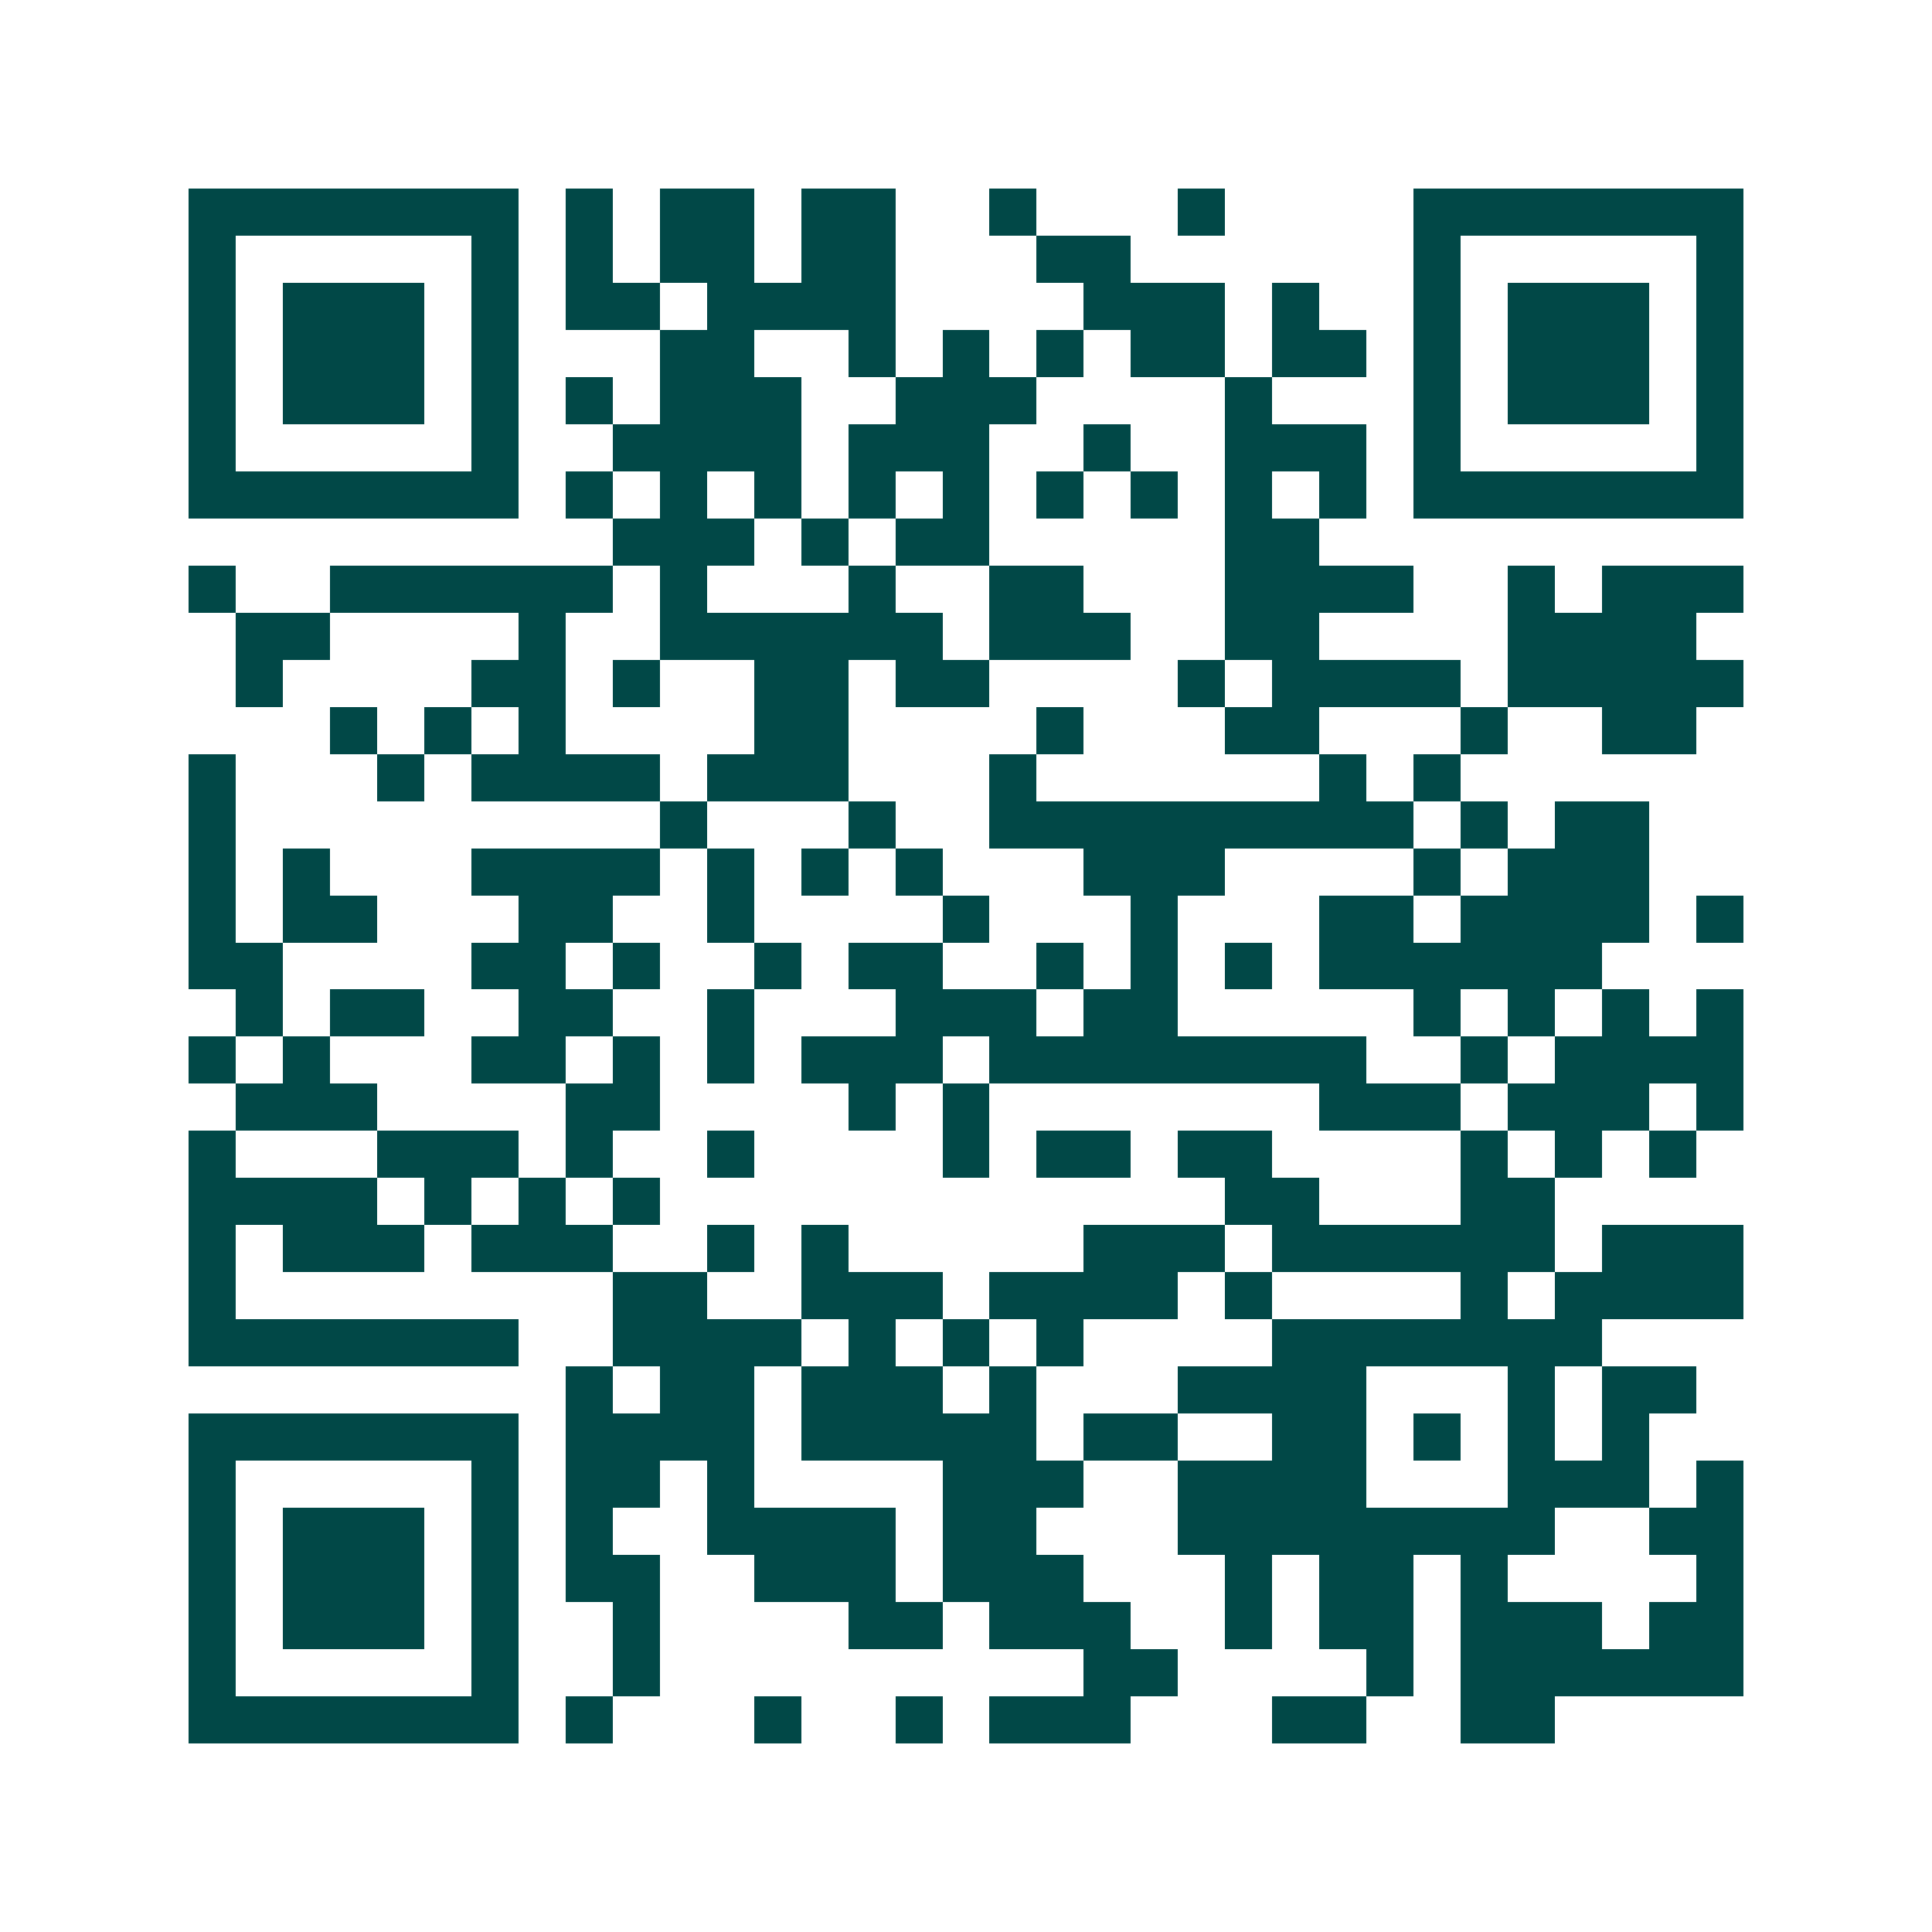 <svg xmlns="http://www.w3.org/2000/svg" width="200" height="200" viewBox="0 0 41 41" shape-rendering="crispEdges"><path fill="#ffffff" d="M0 0h41v41H0z"/><path stroke="#014847" d="M4 4.5h7m1 0h1m1 0h2m1 0h2m2 0h1m3 0h1m4 0h7M4 5.5h1m5 0h1m1 0h1m1 0h2m1 0h2m3 0h2m6 0h1m5 0h1M4 6.5h1m1 0h3m1 0h1m1 0h2m1 0h4m4 0h3m1 0h1m2 0h1m1 0h3m1 0h1M4 7.5h1m1 0h3m1 0h1m3 0h2m2 0h1m1 0h1m1 0h1m1 0h2m1 0h2m1 0h1m1 0h3m1 0h1M4 8.5h1m1 0h3m1 0h1m1 0h1m1 0h3m2 0h3m4 0h1m3 0h1m1 0h3m1 0h1M4 9.5h1m5 0h1m2 0h4m1 0h3m2 0h1m2 0h3m1 0h1m5 0h1M4 10.5h7m1 0h1m1 0h1m1 0h1m1 0h1m1 0h1m1 0h1m1 0h1m1 0h1m1 0h1m1 0h7M13 11.5h3m1 0h1m1 0h2m5 0h2M4 12.5h1m2 0h6m1 0h1m3 0h1m2 0h2m3 0h4m2 0h1m1 0h3M5 13.5h2m4 0h1m2 0h6m1 0h3m2 0h2m4 0h4M5 14.5h1m4 0h2m1 0h1m2 0h2m1 0h2m4 0h1m1 0h4m1 0h5M7 15.5h1m1 0h1m1 0h1m4 0h2m4 0h1m3 0h2m3 0h1m2 0h2M4 16.5h1m3 0h1m1 0h4m1 0h3m3 0h1m6 0h1m1 0h1M4 17.5h1m9 0h1m3 0h1m2 0h9m1 0h1m1 0h2M4 18.5h1m1 0h1m3 0h4m1 0h1m1 0h1m1 0h1m3 0h3m4 0h1m1 0h3M4 19.5h1m1 0h2m3 0h2m2 0h1m4 0h1m3 0h1m3 0h2m1 0h4m1 0h1M4 20.5h2m4 0h2m1 0h1m2 0h1m1 0h2m2 0h1m1 0h1m1 0h1m1 0h6M5 21.5h1m1 0h2m2 0h2m2 0h1m3 0h3m1 0h2m5 0h1m1 0h1m1 0h1m1 0h1M4 22.5h1m1 0h1m3 0h2m1 0h1m1 0h1m1 0h3m1 0h8m2 0h1m1 0h4M5 23.5h3m4 0h2m4 0h1m1 0h1m7 0h3m1 0h3m1 0h1M4 24.5h1m3 0h3m1 0h1m2 0h1m4 0h1m1 0h2m1 0h2m4 0h1m1 0h1m1 0h1M4 25.5h4m1 0h1m1 0h1m1 0h1m12 0h2m3 0h2M4 26.5h1m1 0h3m1 0h3m2 0h1m1 0h1m5 0h3m1 0h6m1 0h3M4 27.5h1m8 0h2m2 0h3m1 0h4m1 0h1m4 0h1m1 0h4M4 28.5h7m2 0h4m1 0h1m1 0h1m1 0h1m4 0h7M12 29.5h1m1 0h2m1 0h3m1 0h1m3 0h4m3 0h1m1 0h2M4 30.5h7m1 0h4m1 0h5m1 0h2m2 0h2m1 0h1m1 0h1m1 0h1M4 31.5h1m5 0h1m1 0h2m1 0h1m4 0h3m2 0h4m3 0h3m1 0h1M4 32.5h1m1 0h3m1 0h1m1 0h1m2 0h4m1 0h2m3 0h8m2 0h2M4 33.5h1m1 0h3m1 0h1m1 0h2m2 0h3m1 0h3m3 0h1m1 0h2m1 0h1m4 0h1M4 34.5h1m1 0h3m1 0h1m2 0h1m4 0h2m1 0h3m2 0h1m1 0h2m1 0h3m1 0h2M4 35.5h1m5 0h1m2 0h1m9 0h2m4 0h1m1 0h6M4 36.5h7m1 0h1m3 0h1m2 0h1m1 0h3m3 0h2m2 0h2"/></svg>
